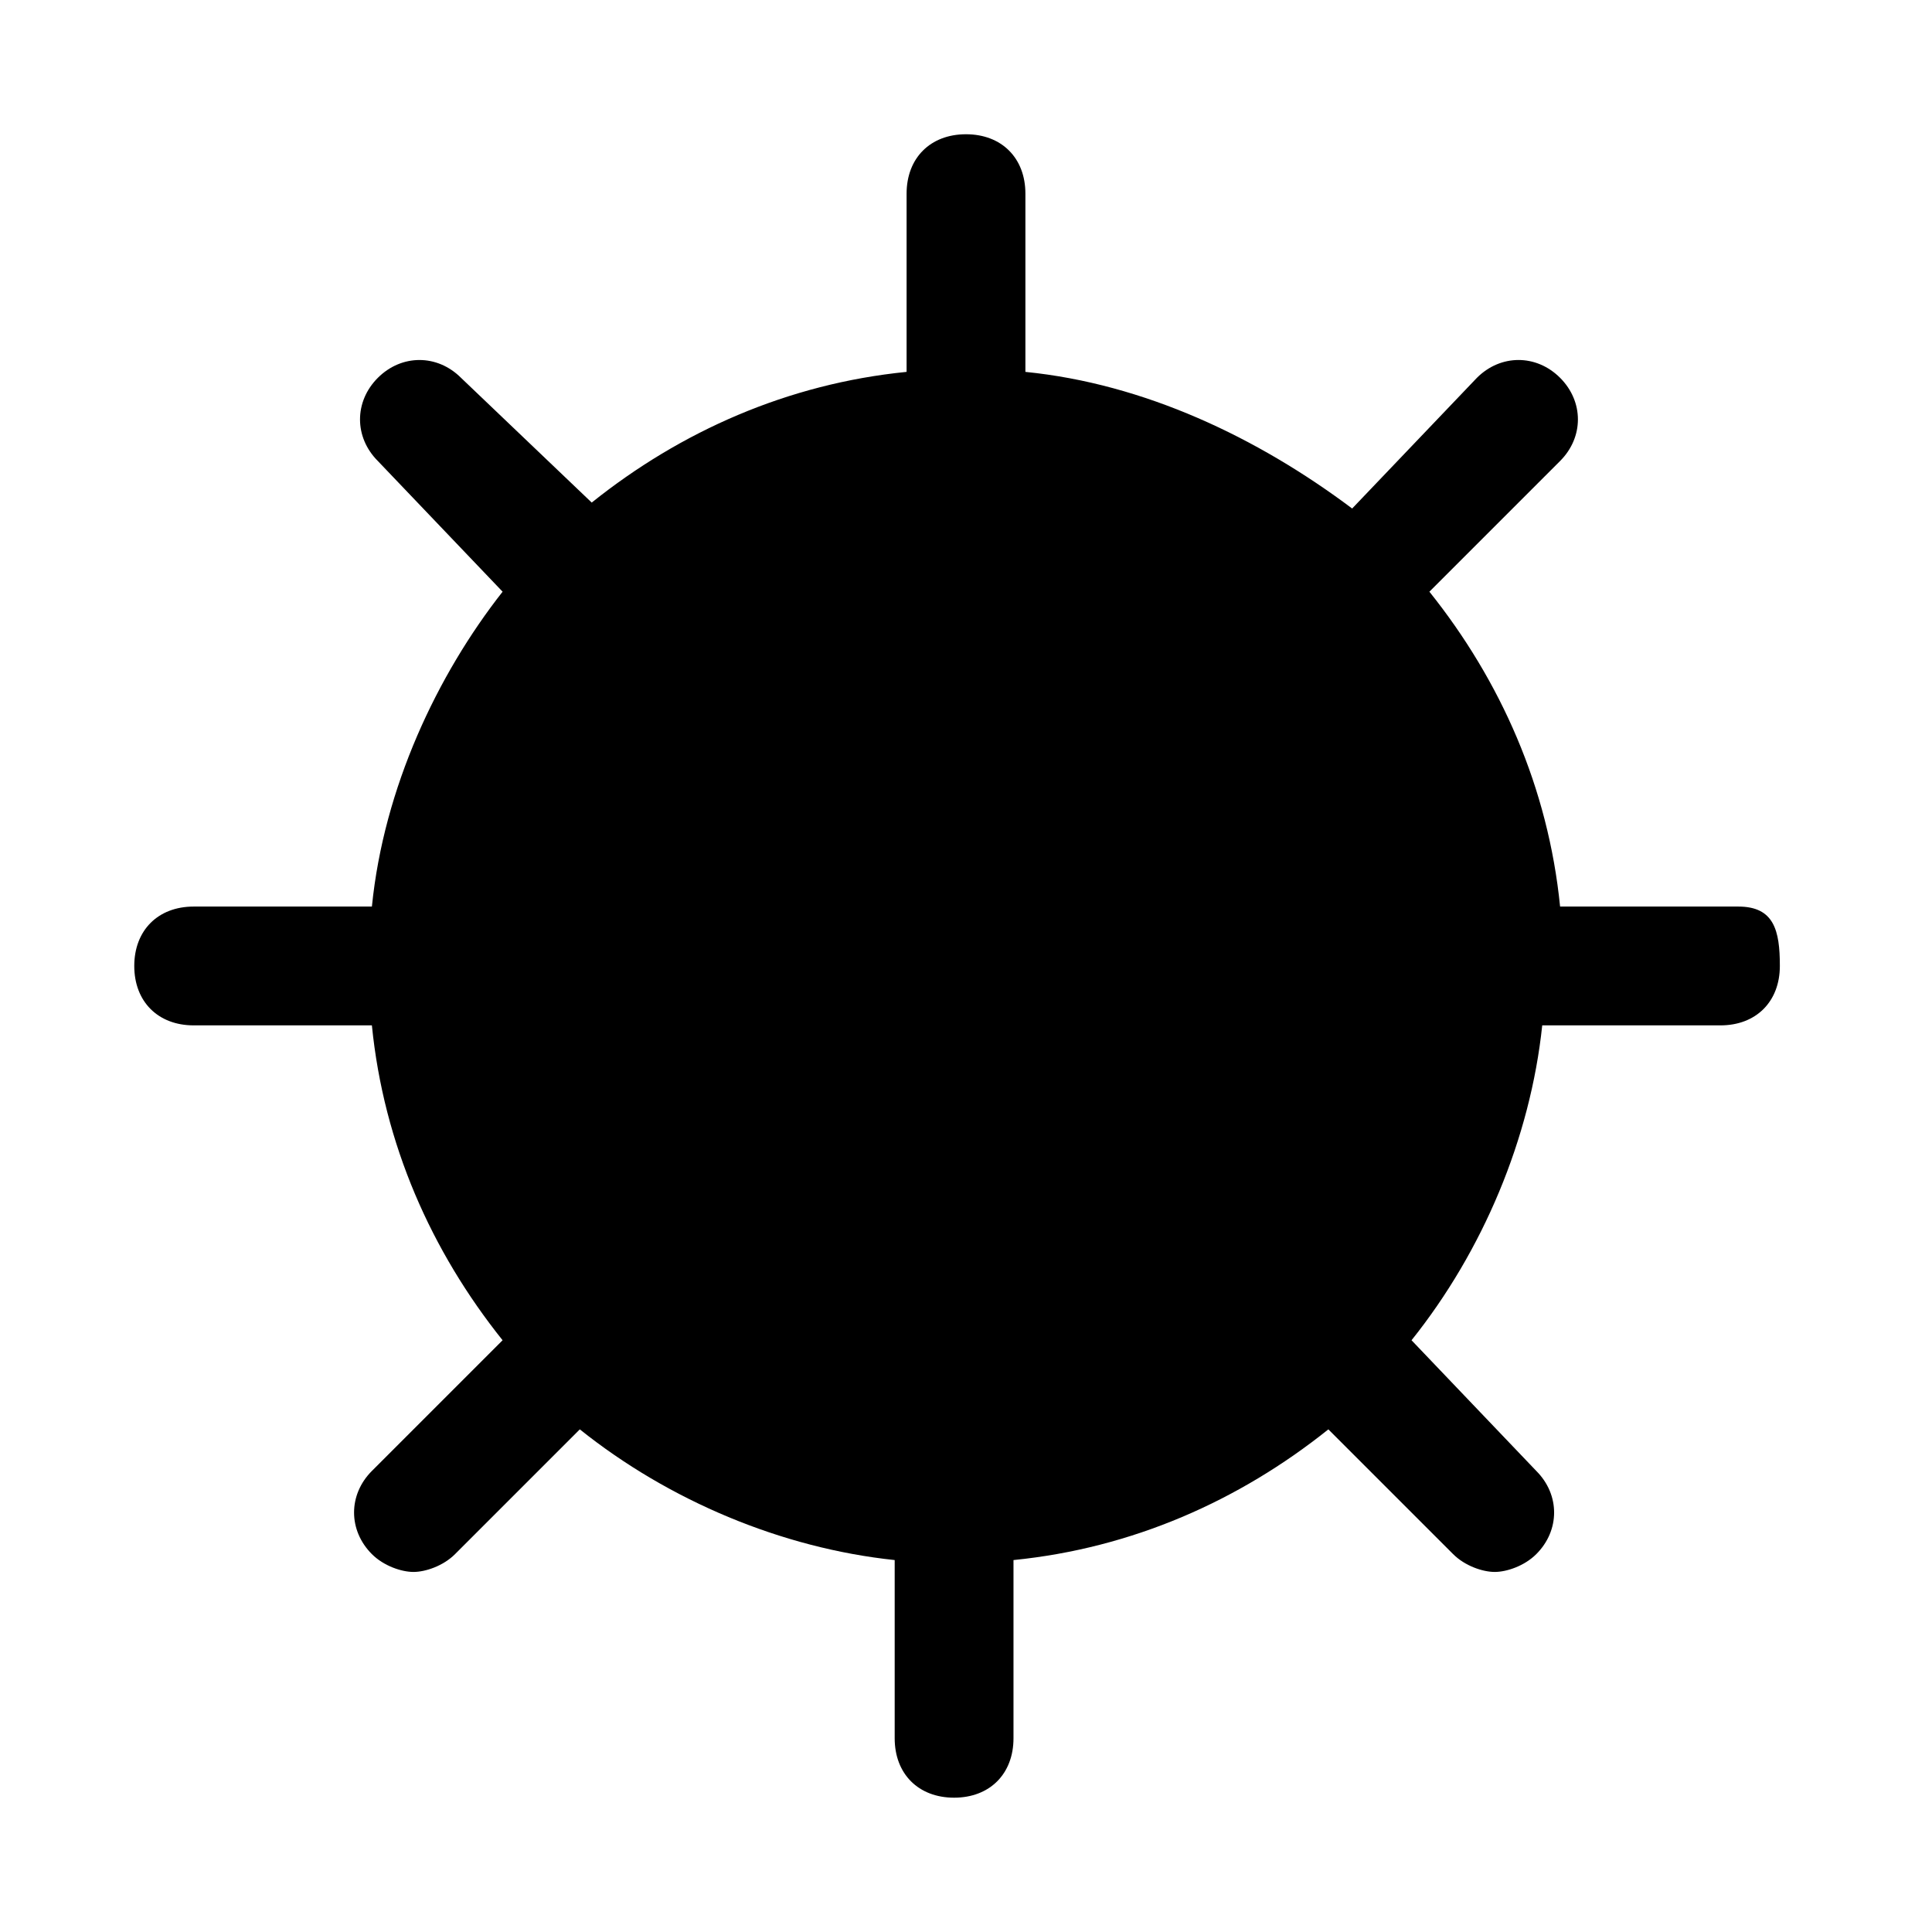 <?xml version="1.0" encoding="UTF-8"?>
<!-- Uploaded to: ICON Repo, www.iconrepo.com, Generator: ICON Repo Mixer Tools -->
<svg fill="#000000" width="800px" height="800px" version="1.1" viewBox="144 144 512 512" xmlns="http://www.w3.org/2000/svg">
 <path d="m604.67 384.25h-47.23c-3.148-31.488-15.742-59.828-34.637-83.445l34.637-34.637c6.297-6.297 6.297-15.742 0-22.043-6.297-6.297-15.742-6.297-22.043 0l-33.062 34.637c-25.191-18.891-55.105-33.059-86.594-36.207v-47.234c0-9.445-6.297-15.742-15.742-15.742s-15.742 6.297-15.742 15.742v47.23c-31.488 3.148-59.828 15.742-83.445 34.637l-34.637-33.059c-6.297-6.297-15.742-6.297-22.043 0-6.297 6.297-6.297 15.742 0 22.043l33.062 34.637c-17.32 22.039-31.488 51.953-34.637 83.441h-47.234c-9.445 0-15.742 6.297-15.742 15.742 0 9.445 6.297 15.742 15.742 15.742h47.23c3.148 31.488 15.742 59.828 34.637 83.445l-34.637 34.637c-6.297 6.297-6.297 15.742 0 22.043 3.148 3.148 7.871 4.723 11.02 4.723 3.148 0 7.871-1.574 11.02-4.723l33.062-33.062c23.617 18.895 53.531 31.488 83.445 34.637v47.23c0 9.445 6.297 15.742 15.742 15.742s15.742-6.297 15.742-15.742v-47.23c31.488-3.148 59.828-15.742 83.445-34.637l33.062 33.062c3.148 3.148 7.871 4.723 11.02 4.723 3.148 0 7.871-1.574 11.02-4.723 6.297-6.297 6.297-15.742 0-22.043l-33.062-34.637c18.895-23.617 31.488-53.531 34.637-83.445h47.23c9.445 0 15.742-6.297 15.742-15.742 0.012-9.445-1.562-15.742-11.008-15.742z"/>
</svg>